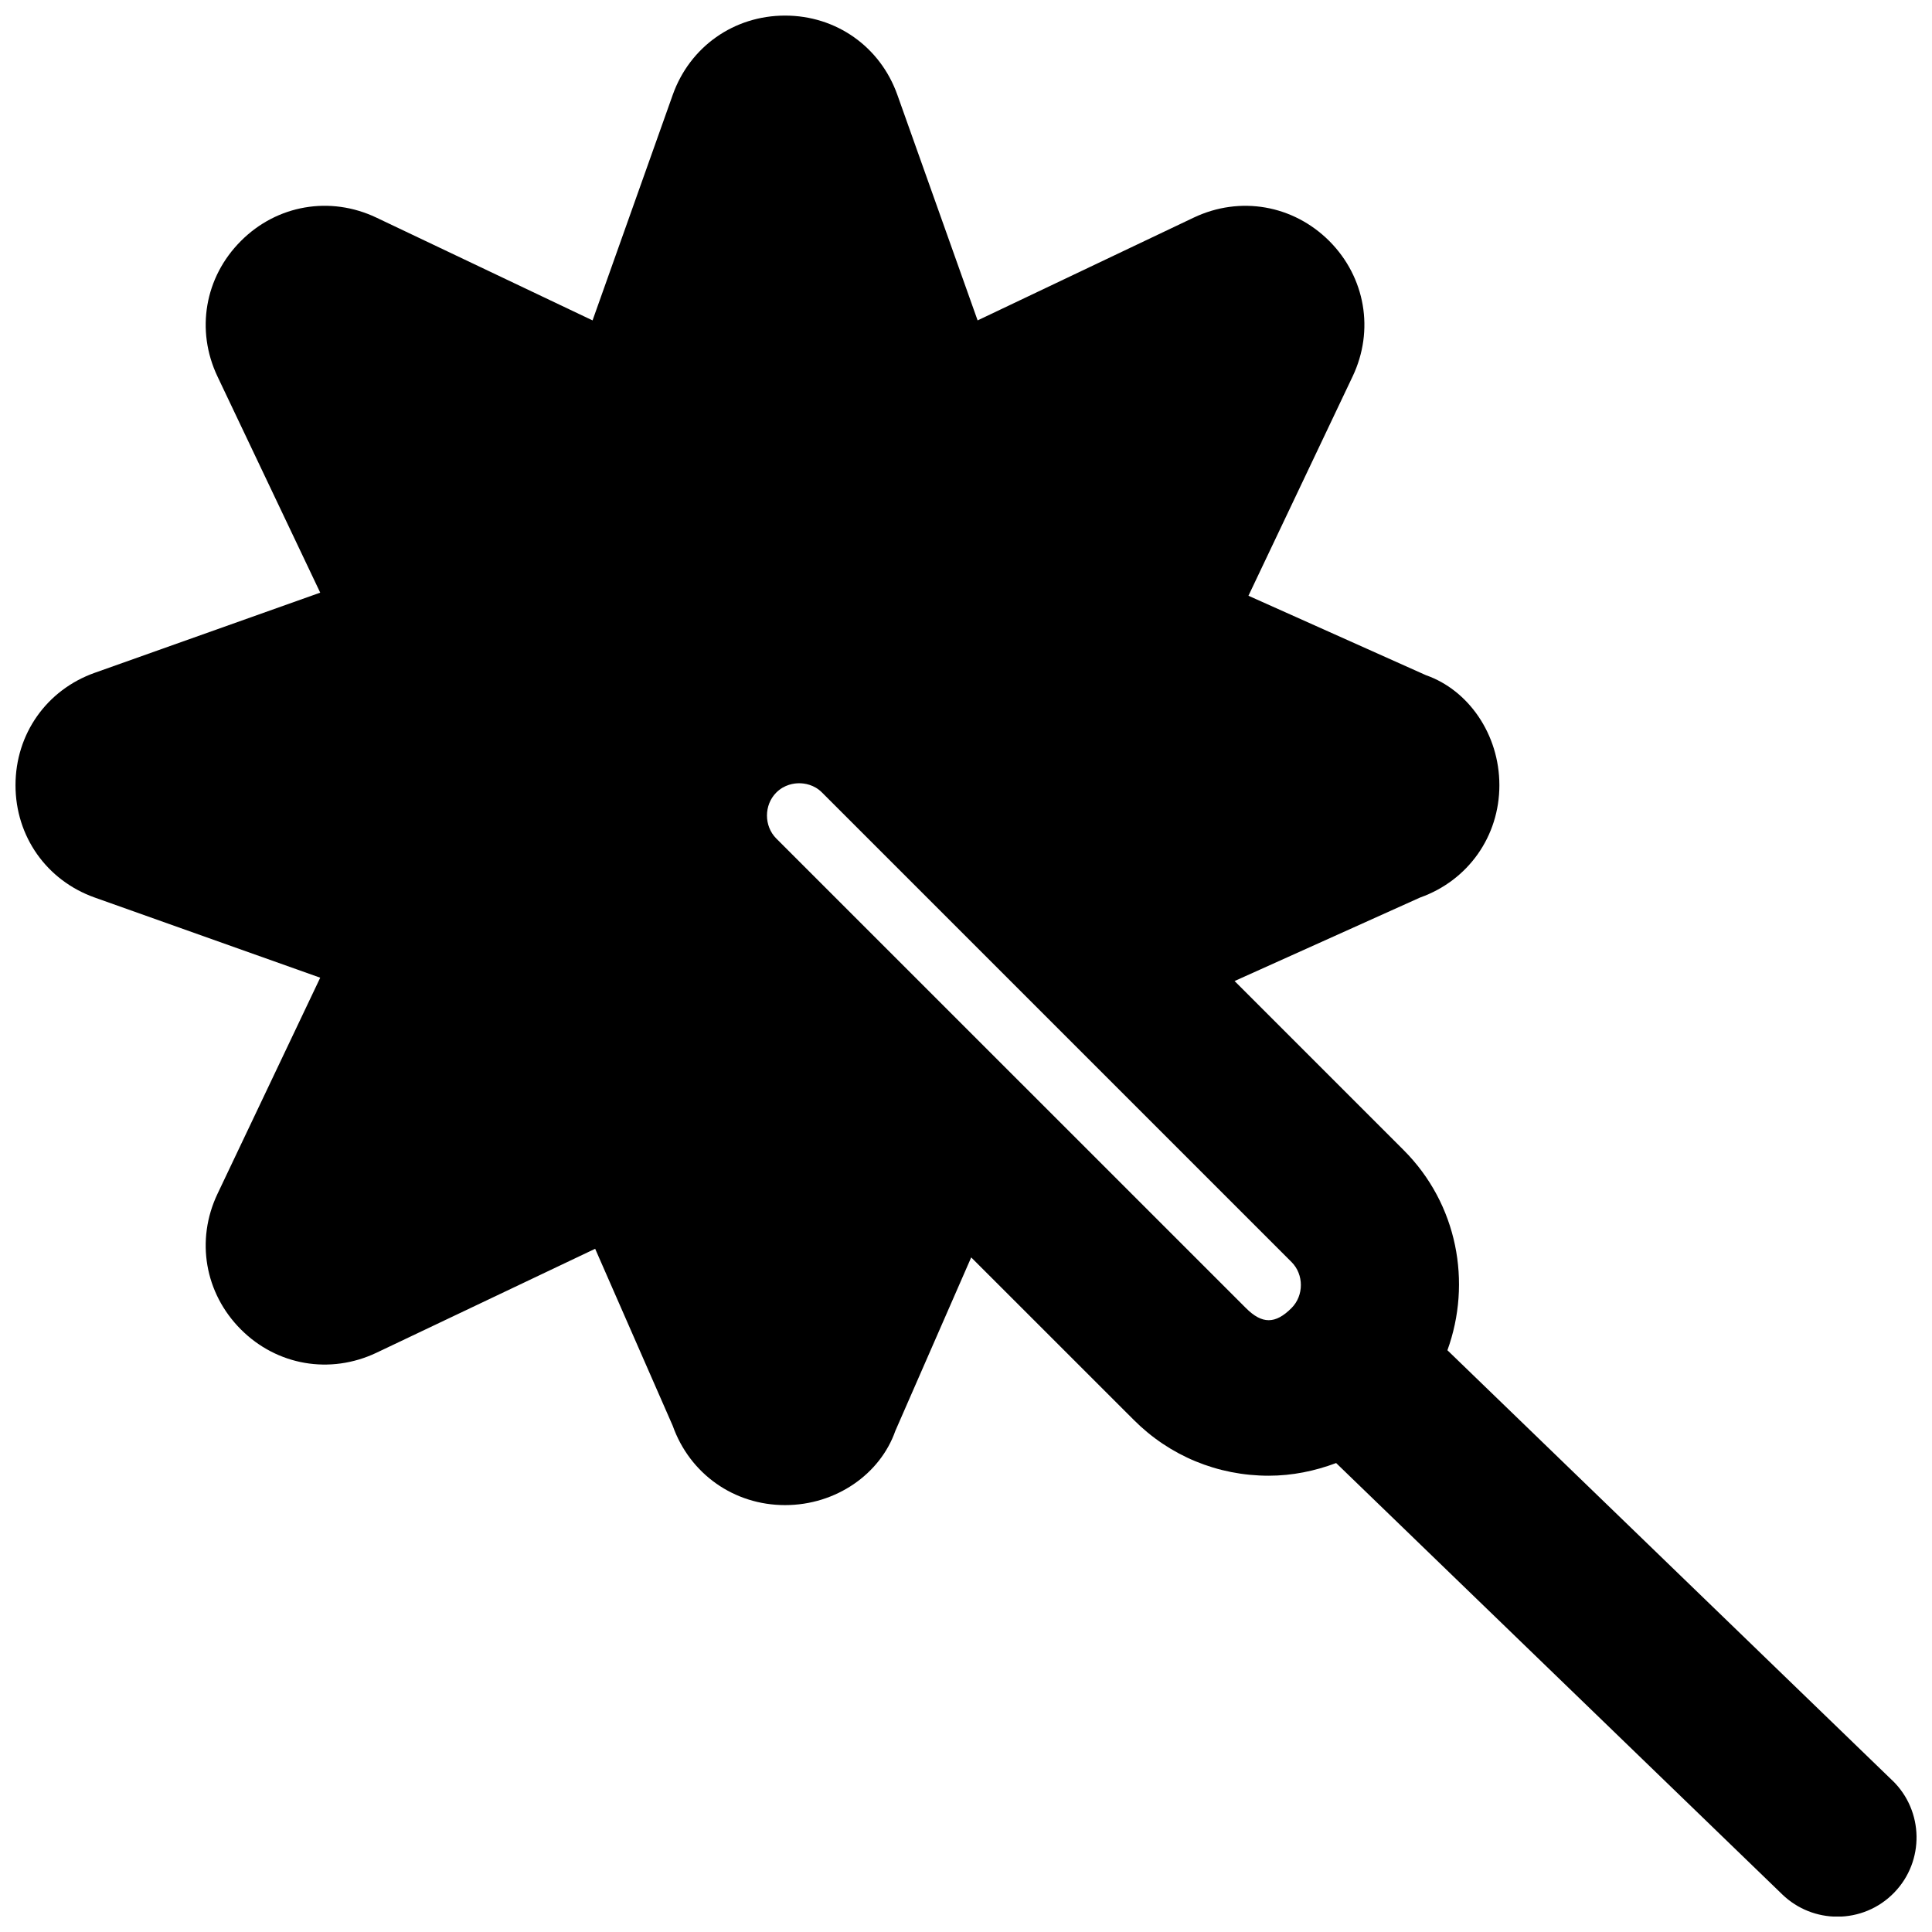 <?xml version="1.0" encoding="UTF-8"?>
<!-- Uploaded to: SVG Repo, www.svgrepo.com, Generator: SVG Repo Mixer Tools -->
<svg width="800px" height="800px" version="1.1" viewBox="144 144 512 512" xmlns="http://www.w3.org/2000/svg">
 <defs>
  <clipPath id="a">
   <path d="m148.09 148.09h503.81v503.81h-503.81z"/>
  </clipPath>
 </defs>
 <g clip-path="url(#a)">
  <path d="m349.71 366.2c-3.273-3.293-3.273-8.855 0-12.152 2.164-2.164 4.746-2.477 6.066-2.477 1.367 0 3.949 0.312 6.09 2.477l124.42 124.42c3.277 3.297 3.277 8.859 0 12.156-4.301 4.324-7.828 4.324-12.133 0zm295.8 249.66-117.93-114.03c6.488-17.887 2.731-38.711-11.609-53.047l-44.797-44.797 49.164-22.129c12.742-4.531 21.012-16.227 21.012-29.766 0-13.559-8.27-25.254-19.457-29.156l-47.043-21.055 27.602-58.109c5.816-12.215 3.383-26.301-6.172-35.895-9.594-9.574-23.656-12.027-35.914-6.215l-57.289 27.25-21.266-59.766c-4.535-12.762-16.207-21.012-29.766-21.012-13.539 0-25.234 8.25-29.766 21.012l-21.246 59.766-57.309-27.25c-12.238-5.812-26.344-3.379-35.895 6.215-9.574 9.574-12.008 23.656-6.195 35.895l27.227 57.289-59.762 21.242c-12.766 4.535-20.992 16.23-20.992 29.789 0 13.539 8.227 25.234 20.992 29.766l59.762 21.246-27.227 57.285c-5.812 12.238-3.379 26.324 6.195 35.918 9.551 9.574 23.637 12.008 35.918 6.195l57.977-27.562 20.555 46.914c4.531 12.742 16.227 21.016 29.766 21.016 13.559 0 25.23-8.273 29.219-19.648l20.113-45.996 43.094 43.078c9.512 9.531 22.211 14.777 35.75 14.777 6.215 0 12.219-1.238 17.867-3.359l118.23 114.32c4.094 3.945 9.363 5.898 14.609 5.898 5.481 0 10.957-2.141 15.074-6.402 8.059-8.336 7.828-21.621-0.484-29.684z" fill-rule="evenodd"/>
 </g>
</svg>